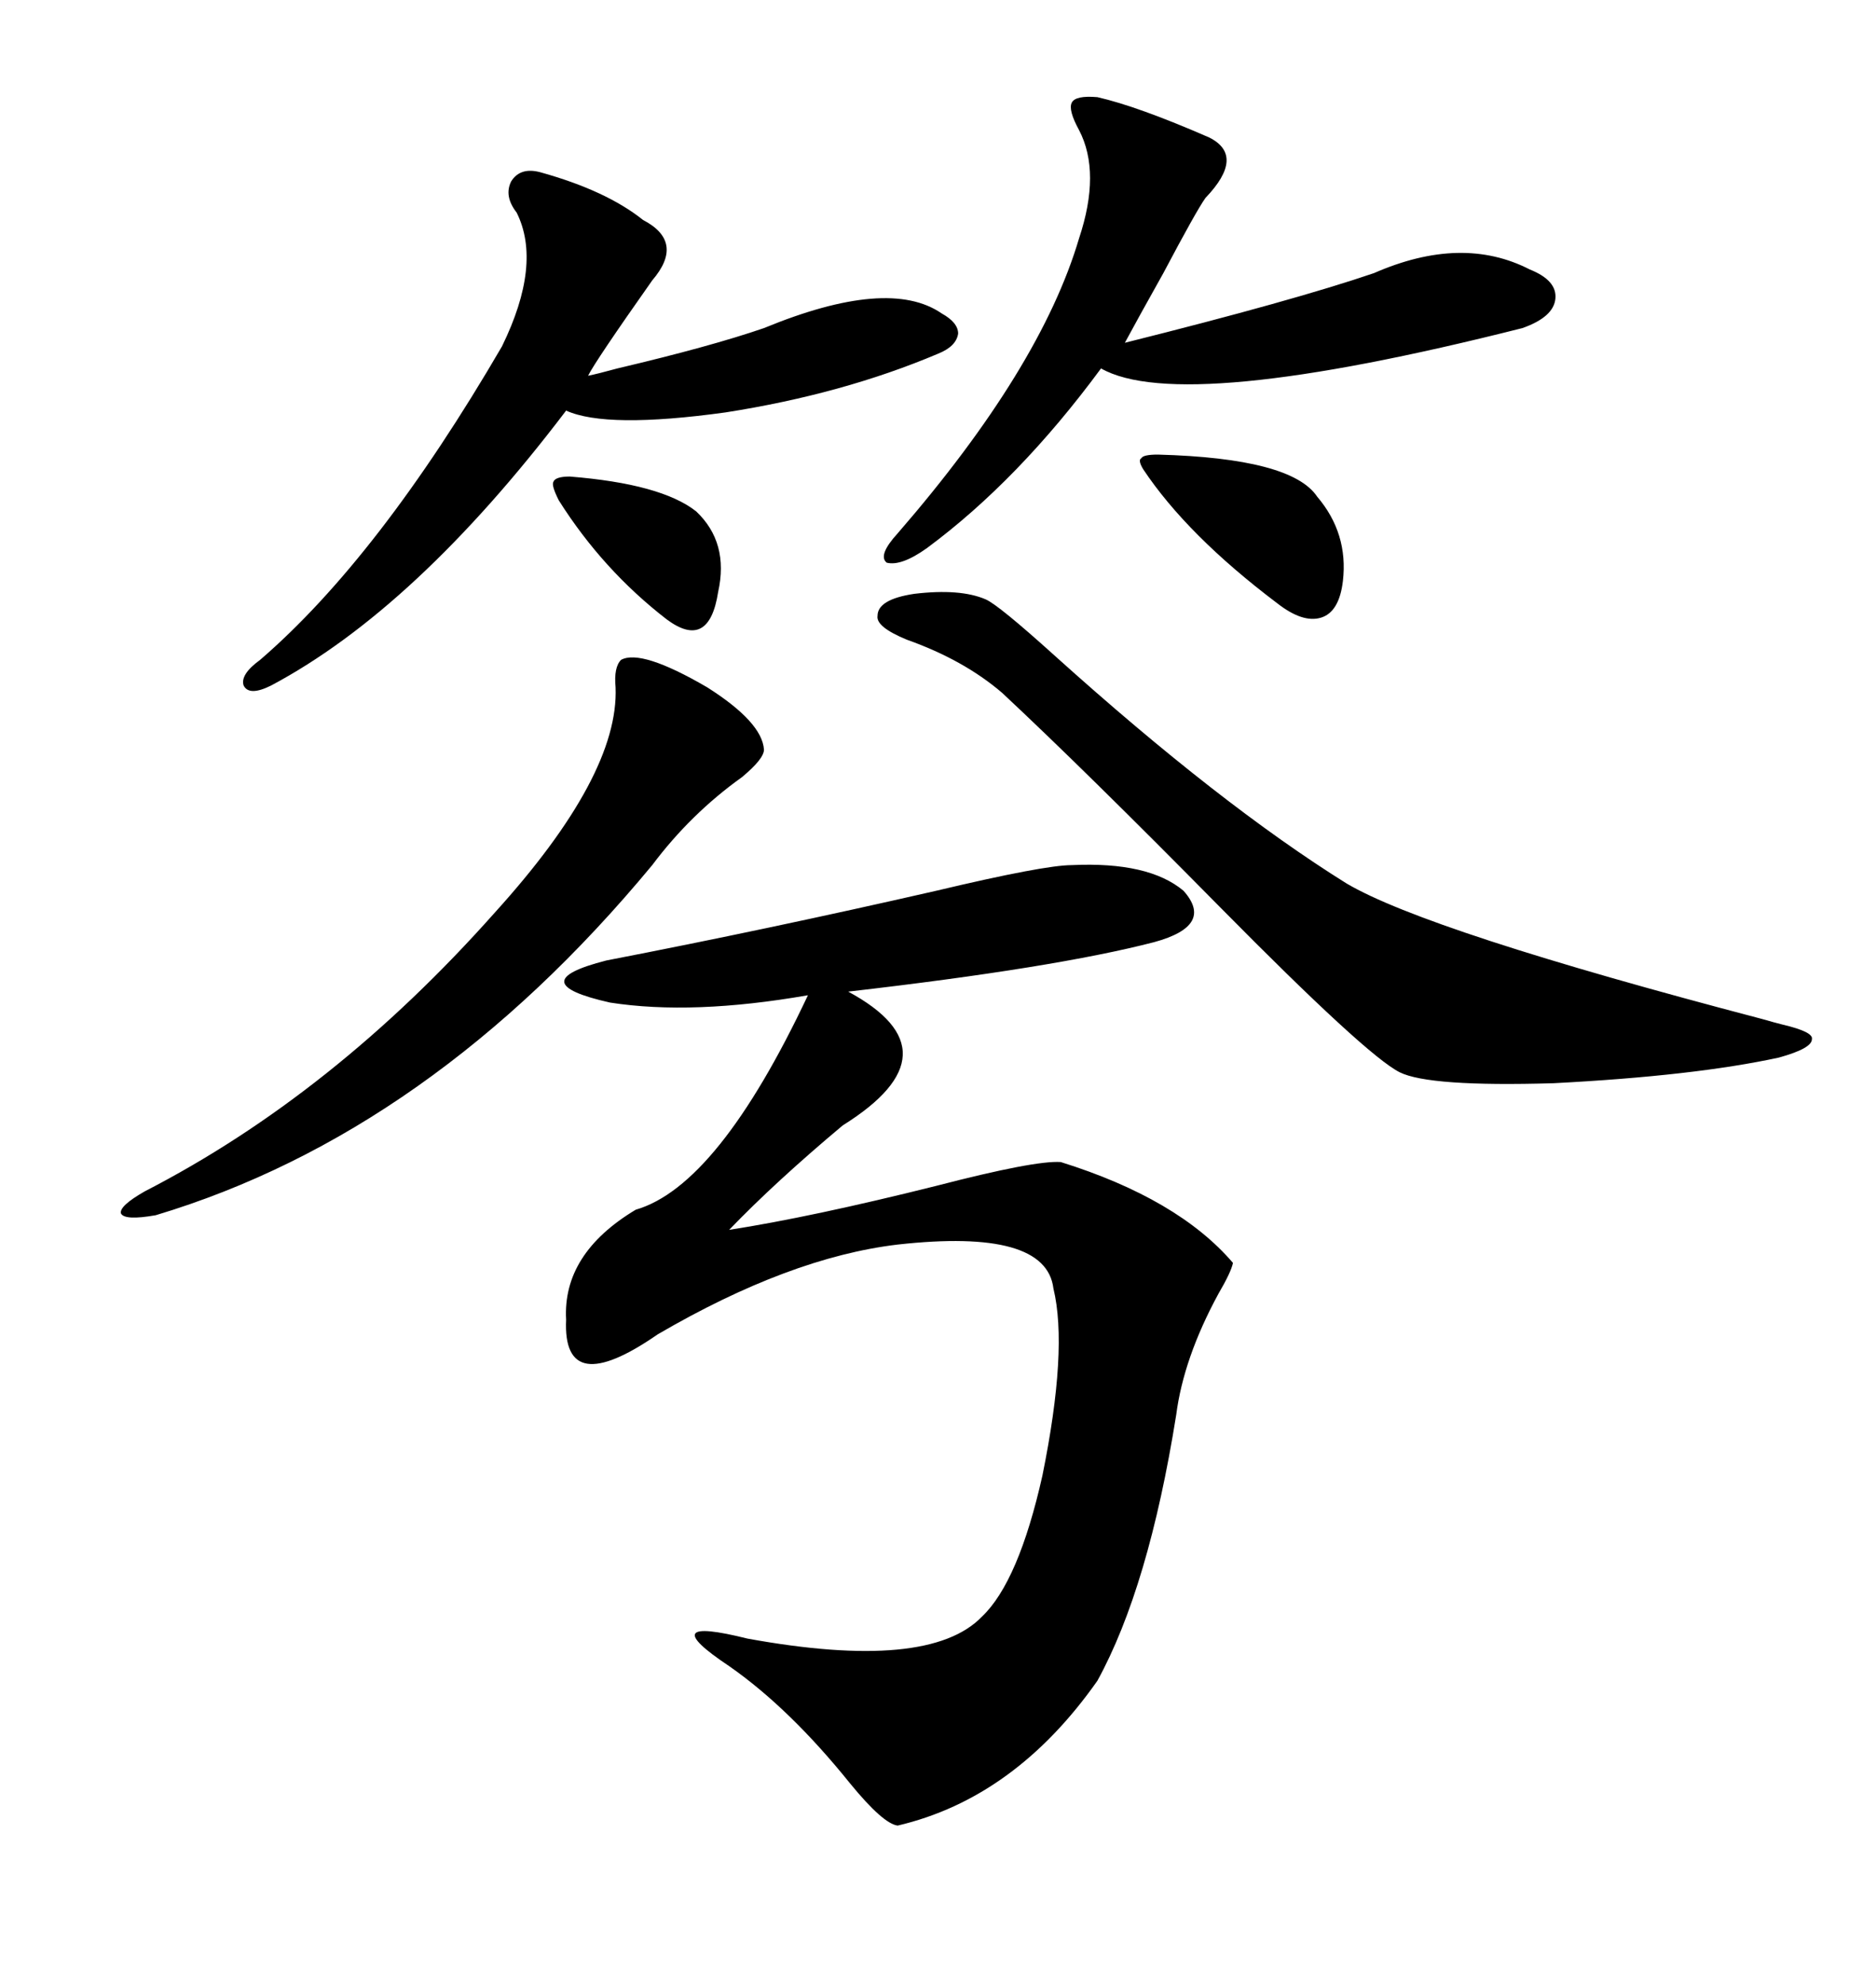 <svg xmlns="http://www.w3.org/2000/svg" xmlns:xlink="http://www.w3.org/1999/xlink" width="300" height="317.285"><path d="M171.39 138.28L171.39 138.28Q183.69 137.70 189.26 142.38L189.26 142.38Q194.24 147.95 184.57 150.59L184.57 150.59Q168.75 154.69 135.64 158.50L135.64 158.50Q153.52 168.16 134.77 179.88L134.77 179.88Q123.93 188.96 116.60 196.58L116.60 196.58Q129.79 194.53 149.71 189.55L149.71 189.55Q165.53 185.45 169.63 185.74L169.63 185.74Q188.38 191.60 197.17 201.86L197.17 201.86Q196.88 203.32 194.82 206.84L194.82 206.84Q189.26 217.09 188.09 226.17L188.09 226.17Q183.69 253.71 175.49 268.65L175.49 268.65Q162.30 287.40 143.55 291.80L143.55 291.80Q141.21 291.50 135.94 285.06L135.94 285.06Q126.27 273.05 116.60 266.31L116.60 266.31Q104.30 258.11 119.53 261.91L119.53 261.91Q148.54 267.19 157.03 258.40L157.03 258.40Q162.89 252.83 166.70 235.84L166.70 235.84Q170.80 215.63 168.46 205.96L168.46 205.96Q167.29 196.29 143.55 198.93L143.55 198.93Q126.27 200.98 105.18 213.28L105.18 213.28Q89.94 223.83 90.53 210.94L90.53 210.94Q89.94 200.39 101.66 193.36L101.66 193.36Q114.84 189.55 129.20 159.08L129.20 159.08Q110.74 162.30 97.56 160.25L97.56 160.25Q83.20 157.03 96.97 153.52L96.97 153.52Q122.75 148.54 149.71 142.38L149.71 142.38Q166.99 138.28 171.39 138.28ZM157.62 95.80L157.62 95.80Q159.67 96.68 168.75 104.88L168.75 104.88Q195.12 128.61 215.33 141.21L215.33 141.21Q228.22 148.83 281.84 162.89L281.84 162.89Q283.89 163.48 285.06 163.77L285.06 163.77Q290.04 164.94 289.75 166.11L289.75 166.11Q289.75 167.58 284.47 169.04L284.47 169.04Q271.00 171.97 248.44 173.14L248.44 173.14Q228.52 173.73 223.83 171.39L223.83 171.39Q218.55 168.75 195.12 145.02L195.12 145.02Q173.44 123.05 160.25 110.74L160.25 110.74Q154.10 105.47 145.02 102.25L145.02 102.25Q140.04 100.20 140.33 98.44L140.33 98.44Q140.33 95.80 146.19 94.92L146.19 94.92Q153.52 94.04 157.62 95.80ZM86.43 27.54L86.43 27.54Q96.97 30.47 102.83 35.16L102.83 35.16Q109.57 38.67 104.30 44.82L104.30 44.82Q95.21 57.71 94.04 60.06L94.04 60.06Q95.51 59.77 98.73 58.89L98.73 58.89Q113.67 55.37 122.17 52.44L122.17 52.44Q142.09 44.24 150.59 50.10L150.59 50.10Q153.22 51.56 153.22 53.32L153.22 53.32Q152.93 55.37 150 56.54L150 56.54Q134.77 62.99 116.02 65.92L116.02 65.92Q96.97 68.55 90.53 65.63L90.53 65.63Q66.50 97.27 43.36 109.57L43.36 109.57Q39.84 111.33 38.96 109.57L38.96 109.57Q38.38 107.81 41.60 105.47L41.60 105.47Q60.64 89.06 80.27 55.37L80.27 55.37Q86.72 42.19 82.62 33.98L82.62 33.98Q80.57 31.35 81.74 29.00L81.74 29.00Q83.20 26.66 86.43 27.54ZM175.49 15.53L175.49 15.53Q181.93 16.99 193.36 21.97L193.36 21.97Q199.22 24.90 192.77 31.64L192.77 31.64Q191.31 33.69 186.04 43.65L186.04 43.65Q181.93 50.98 179.88 54.79L179.88 54.79Q206.84 48.05 219.73 43.65L219.73 43.65Q233.79 37.50 244.63 43.07L244.63 43.07Q249.02 44.82 248.73 47.75L248.73 47.75Q248.44 50.68 243.46 52.44L243.46 52.44Q188.96 66.21 176.07 58.89L176.07 58.89Q162.89 76.76 148.24 87.60L148.24 87.60Q144.14 90.53 141.80 89.94L141.80 89.94Q140.33 88.77 143.55 85.25L143.55 85.25Q166.41 58.89 172.56 38.09L172.56 38.09Q176.07 27.54 172.56 20.80L172.56 20.80Q170.80 17.58 171.39 16.41L171.39 16.41Q171.97 15.23 175.49 15.53ZM122.17 119.82L122.17 119.82Q122.17 121.29 118.65 124.22L118.65 124.22Q110.45 130.08 104.30 138.28L104.30 138.28Q68.85 181.05 24.90 194.24L24.90 194.24Q19.92 195.12 19.34 193.95L19.34 193.95Q19.04 192.77 23.14 190.43L23.14 190.43Q53.32 174.90 79.10 145.90L79.10 145.90Q99.02 123.93 98.44 109.86L98.44 109.86Q98.14 106.64 99.32 105.47L99.32 105.47Q102.54 103.71 113.09 109.86L113.09 109.86Q121.88 115.43 122.17 119.82ZM182.81 75L182.81 75Q181.93 73.54 182.52 73.24L182.52 73.24Q182.81 72.66 185.16 72.66L185.16 72.66Q206.54 73.24 210.64 79.39L210.64 79.39Q215.63 85.25 214.75 92.87L214.75 92.87Q214.16 97.85 211.23 98.73L211.23 98.73Q208.30 99.61 204.20 96.39L204.20 96.39Q189.84 85.55 182.81 75ZM91.11 76.17L91.11 76.17Q105.76 77.34 111.33 81.74L111.33 81.74Q116.60 86.72 114.84 94.63L114.84 94.63Q113.38 104.00 106.64 99.02L106.64 99.02Q96.39 91.11 89.36 79.98L89.36 79.98Q88.18 77.64 88.48 77.05L88.48 77.05Q88.77 76.17 91.11 76.17Z"/></svg>